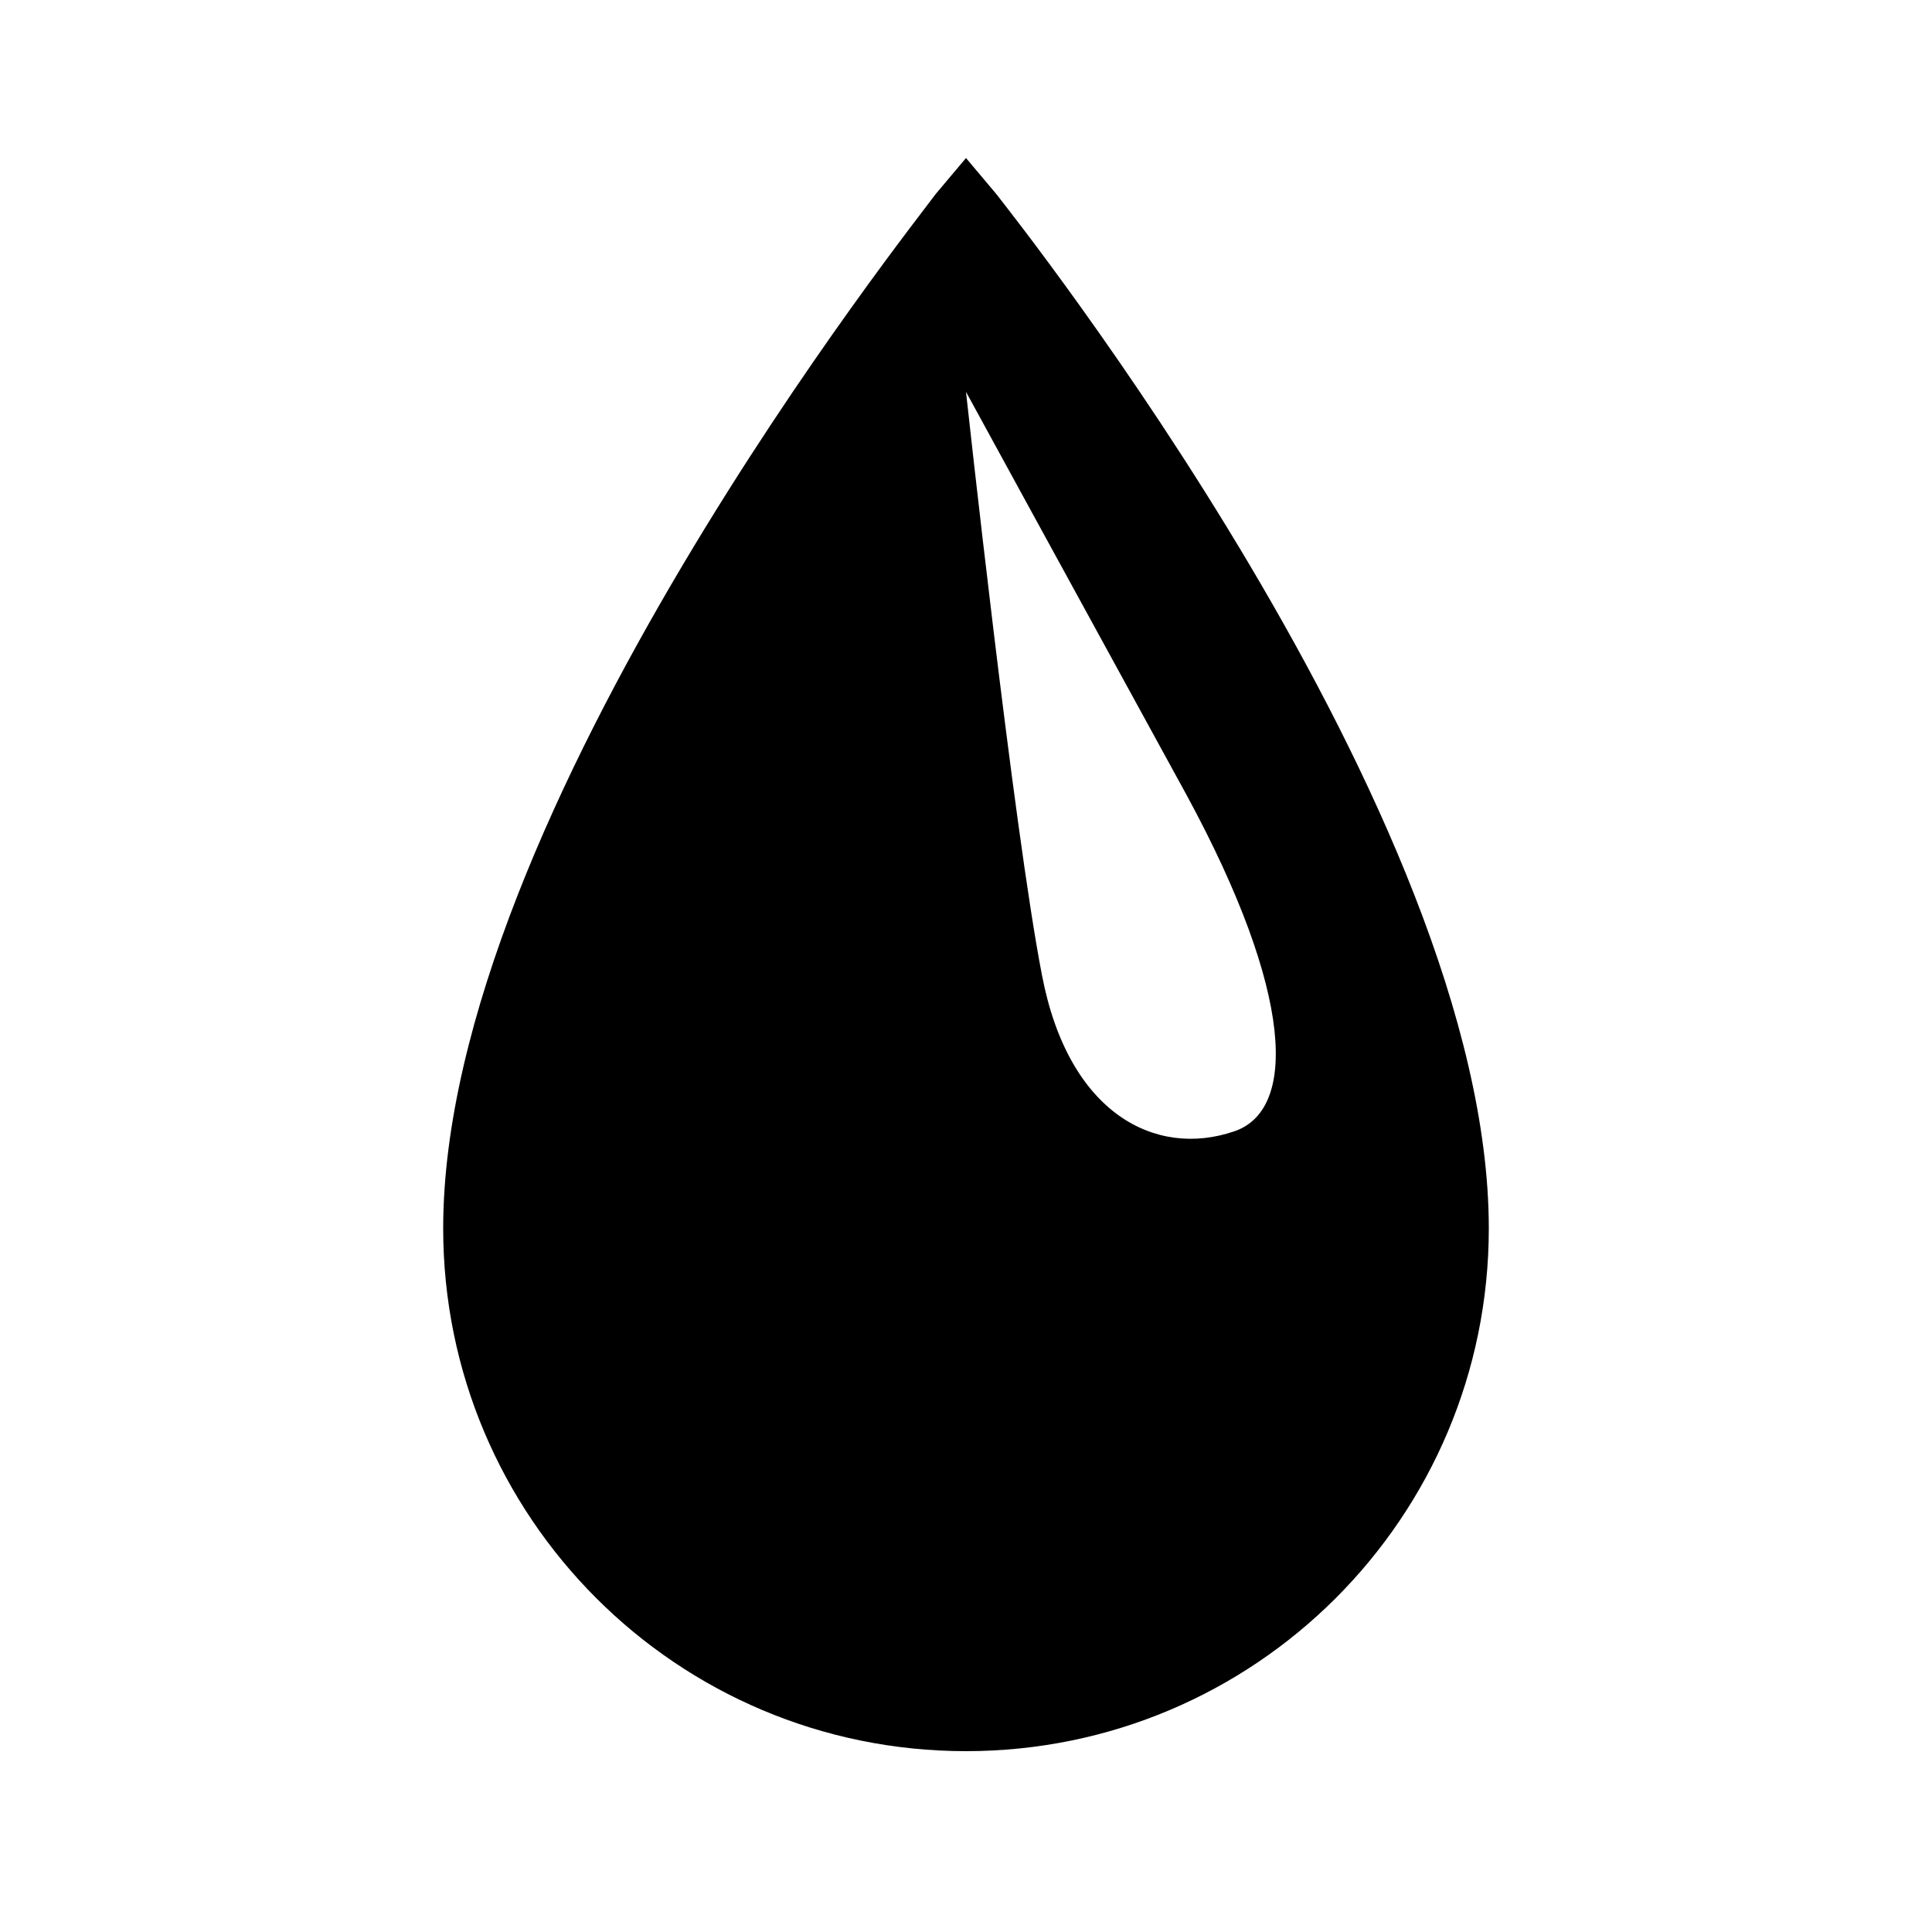 <?xml version="1.0" encoding="UTF-8"?>
<!-- Uploaded to: ICON Repo, www.svgrepo.com, Generator: ICON Repo Mixer Tools -->
<svg fill="#000000" width="800px" height="800px" version="1.1" viewBox="144 144 512 512" xmlns="http://www.w3.org/2000/svg">
 <path d="m400 185.88-8.062 9.574c-5.039 7.051-130.49 164.24-130.49 274.07 0 76.578 61.969 138.55 138.55 138.55 76.578 0 138.55-61.969 138.55-138.55 0-109.83-125.45-267.52-130.49-274.07zm71.035 257.95c-20.656 7.055-43.832-4.535-50.883-41.312-7.559-38.793-20.152-154.67-20.152-154.67s29.723 54.41 58.441 106.81c28.715 52.898 29.219 83.633 12.594 89.172z"/>
</svg>
